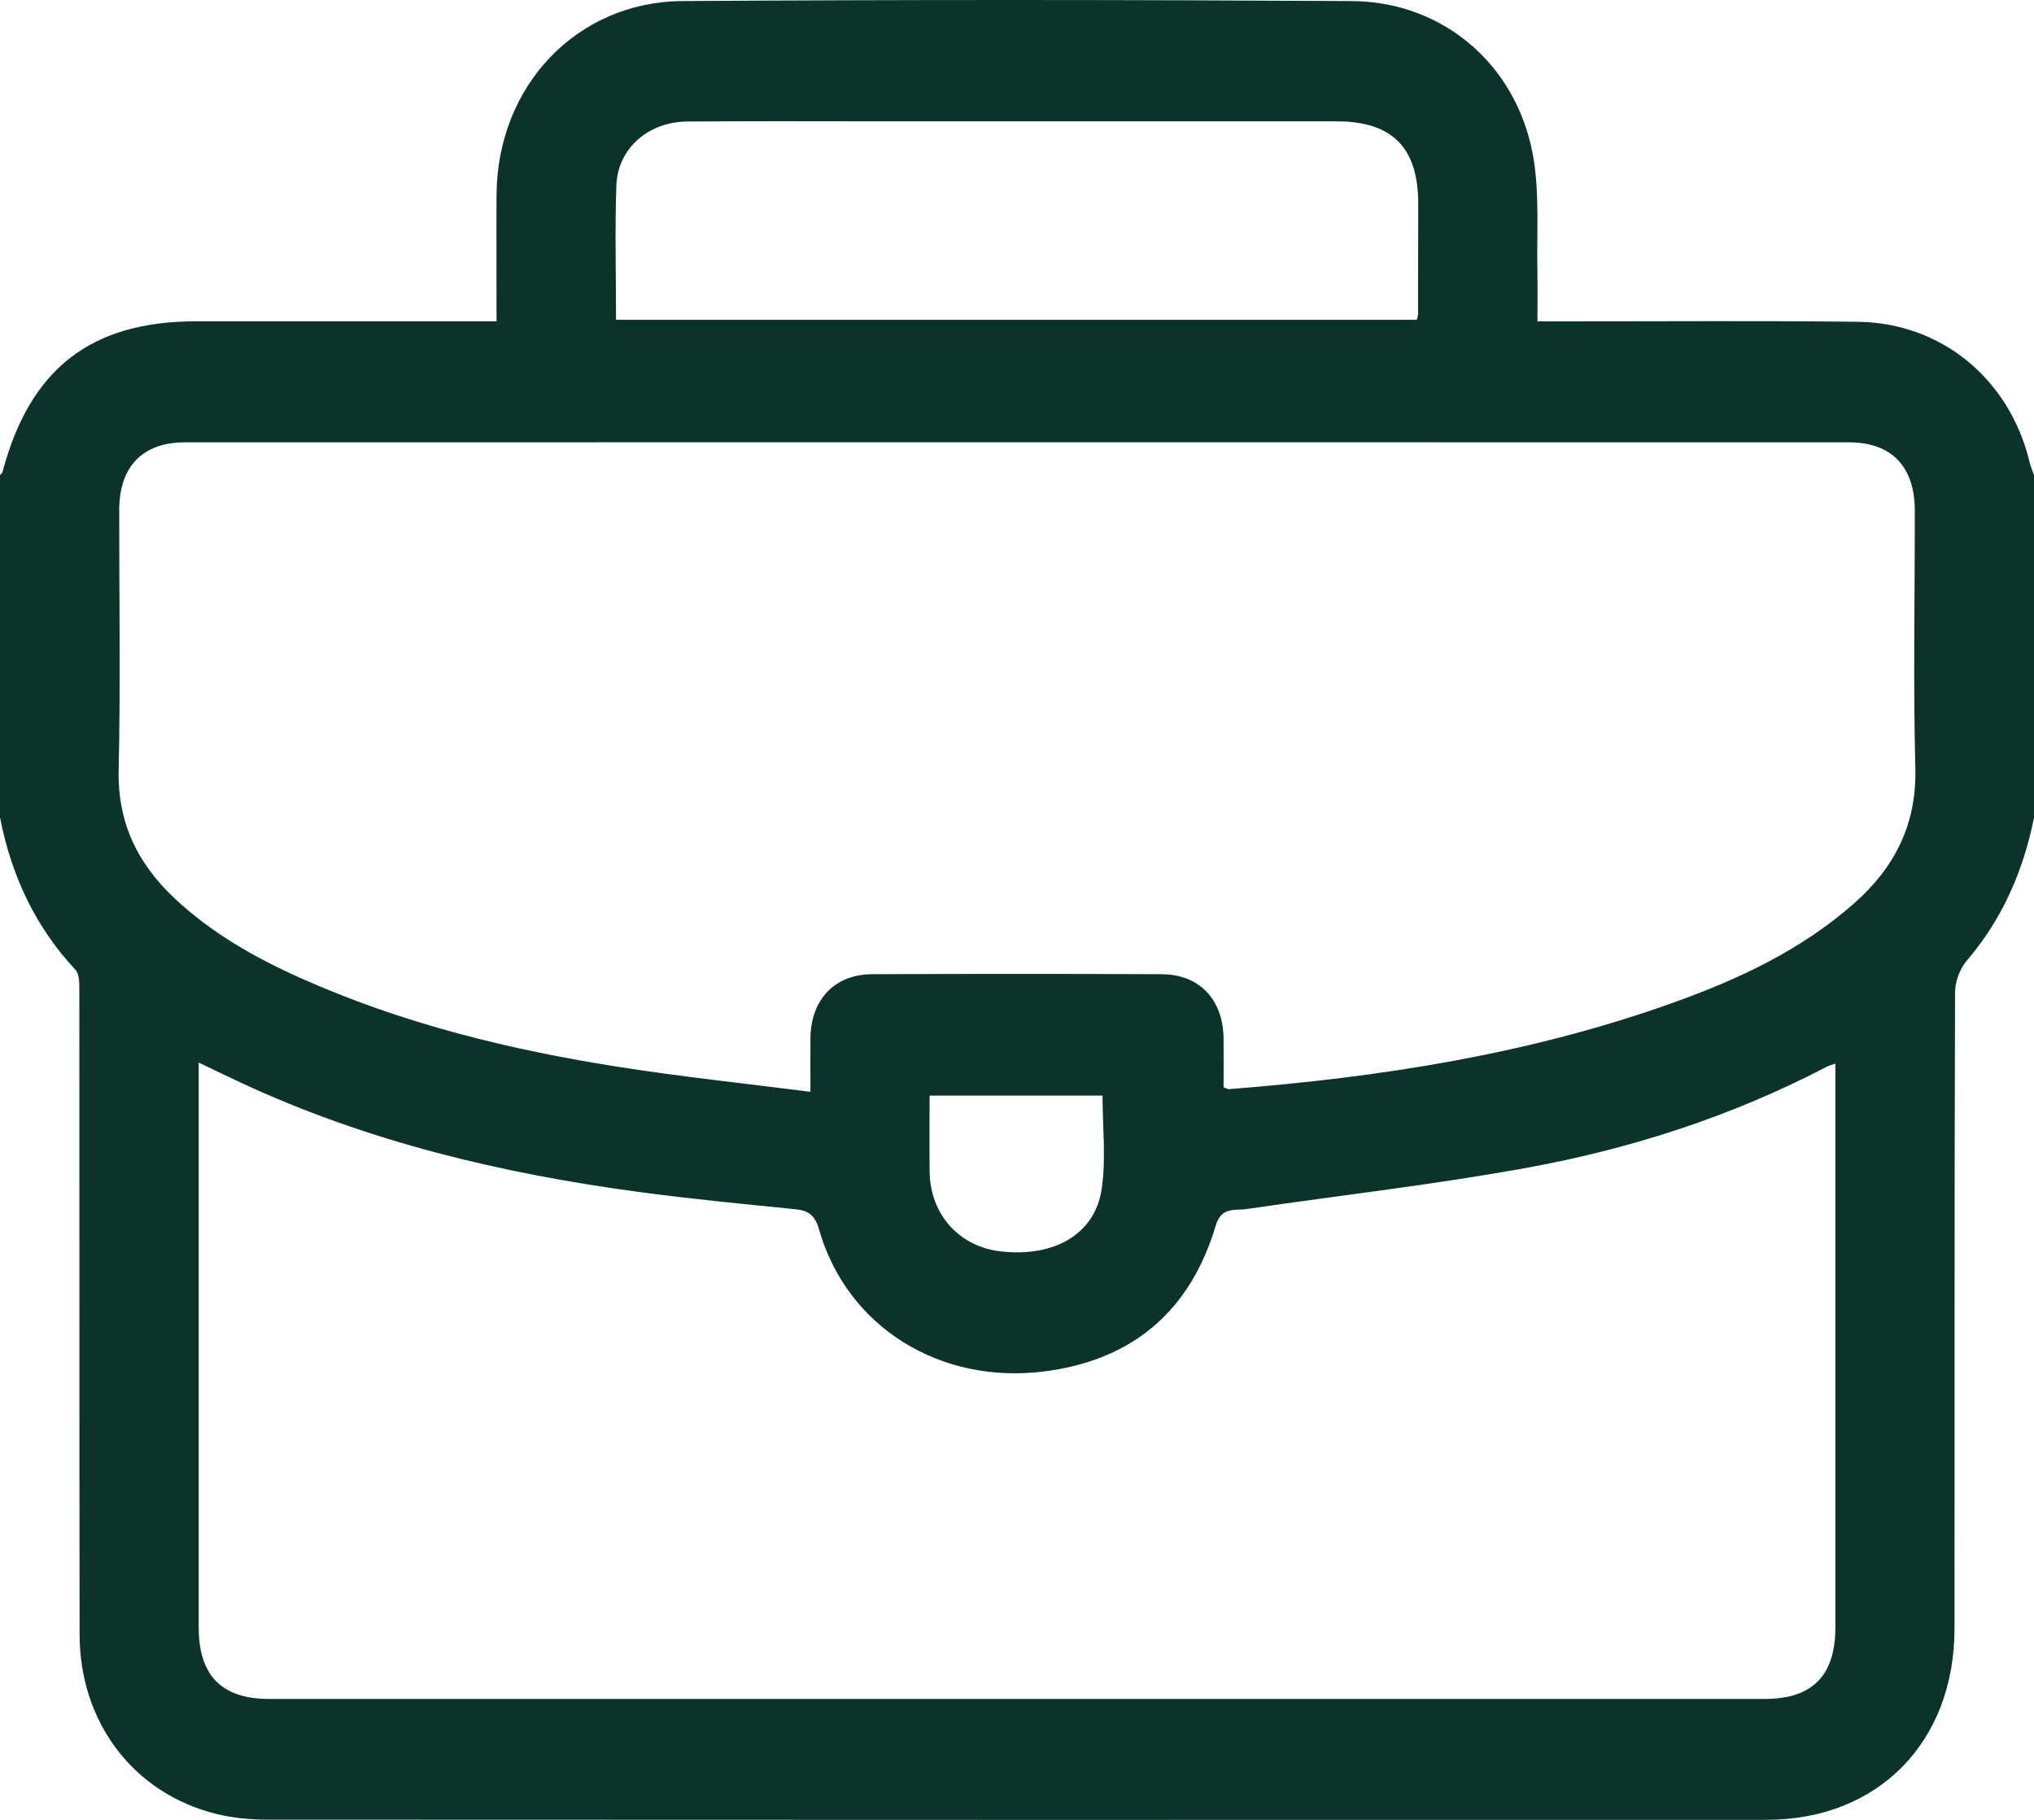 <svg width="38" height="34" viewBox="0 0 38 34" fill="none" xmlns="http://www.w3.org/2000/svg">
<path id="&#208;&#152;&#208;&#186;&#208;&#190;&#208;&#189;&#208;&#186;&#208;&#176;" d="M0 15.274C0 13.142 0 11.009 0 8.876C0.016 8.857 0.041 8.841 0.046 8.82C0.557 6.892 1.696 6.004 3.661 6.003C5.393 6.003 7.125 6.003 8.856 6.003H9.277C9.277 5.176 9.272 4.401 9.277 3.625C9.294 1.61 10.769 0.034 12.748 0.02C16.916 -0.008 21.084 -0.005 25.253 0.02C27.008 0.03 28.402 1.272 28.661 3.031C28.758 3.695 28.709 4.38 28.722 5.057C28.728 5.364 28.723 5.672 28.723 6.004C28.926 6.004 29.072 6.004 29.22 6.004C31.05 6.005 32.881 5.99 34.711 6.012C36.282 6.032 37.548 7.09 37.919 8.638C37.939 8.719 37.972 8.797 38 8.877V15.275C37.8 16.272 37.408 17.173 36.742 17.95C36.614 18.1 36.526 18.341 36.525 18.54C36.512 22.502 36.517 26.464 36.515 30.425C36.514 32.546 35.09 33.998 33.003 33.999C23.668 34.001 14.334 34.001 5 33.996C4.682 33.996 4.355 33.966 4.046 33.89C2.503 33.511 1.49 32.186 1.487 30.54C1.481 26.541 1.486 22.542 1.482 18.542C1.482 18.399 1.491 18.205 1.409 18.118C0.656 17.311 0.211 16.354 0.001 15.275L0 15.274ZM22.859 20.313C22.915 20.333 22.938 20.349 22.959 20.348C25.789 20.127 28.579 19.694 31.267 18.73C32.483 18.294 33.649 17.75 34.636 16.88C35.392 16.213 35.811 15.408 35.783 14.35C35.742 12.745 35.775 11.14 35.773 9.535C35.772 8.719 35.339 8.264 34.546 8.264C24.183 8.262 13.82 8.262 3.457 8.264C2.662 8.264 2.228 8.717 2.227 9.532C2.226 11.149 2.253 12.767 2.217 14.385C2.195 15.368 2.569 16.13 3.254 16.776C3.941 17.424 4.748 17.884 5.599 18.265C7.511 19.123 9.524 19.615 11.581 19.936C12.748 20.119 13.925 20.242 15.141 20.398C15.141 20.017 15.138 19.706 15.141 19.395C15.15 18.675 15.591 18.204 16.291 18.201C18.097 18.193 19.902 18.193 21.708 18.201C22.409 18.204 22.849 18.675 22.859 19.395C22.863 19.706 22.859 20.017 22.859 20.315V20.313ZM34.288 19.873C34.203 19.901 34.167 19.908 34.137 19.925C32.365 20.851 30.483 21.46 28.533 21.816C26.796 22.133 25.039 22.331 23.292 22.588C23.072 22.62 22.819 22.539 22.712 22.899C22.235 24.501 21.152 25.411 19.517 25.621C17.555 25.873 15.819 24.783 15.302 22.97C15.225 22.703 15.106 22.616 14.855 22.591C13.883 22.494 12.912 22.4 11.944 22.27C9.374 21.925 6.868 21.33 4.499 20.227C4.246 20.11 3.996 19.986 3.712 19.851V20.243C3.712 23.629 3.712 27.016 3.712 30.401C3.712 31.303 4.141 31.741 5.029 31.741C14.342 31.741 23.654 31.741 32.968 31.741C33.859 31.741 34.289 31.305 34.289 30.405C34.289 28.311 34.289 26.216 34.289 24.122V19.873H34.288ZM11.508 5.975H26.469C26.482 5.923 26.492 5.897 26.492 5.873C26.494 5.184 26.496 4.495 26.496 3.805C26.496 2.758 26.011 2.267 24.973 2.267C22.153 2.267 19.335 2.267 16.516 2.267C15.292 2.267 14.068 2.261 12.844 2.27C12.111 2.275 11.54 2.774 11.515 3.465C11.486 4.291 11.509 5.119 11.509 5.975H11.508ZM17.367 20.468C17.367 20.974 17.361 21.435 17.368 21.897C17.381 22.697 17.925 23.296 18.708 23.381C19.695 23.489 20.454 23.06 20.581 22.22C20.667 21.651 20.598 21.058 20.598 20.468H17.367Z" fill="#0B332C"/>
</svg>
